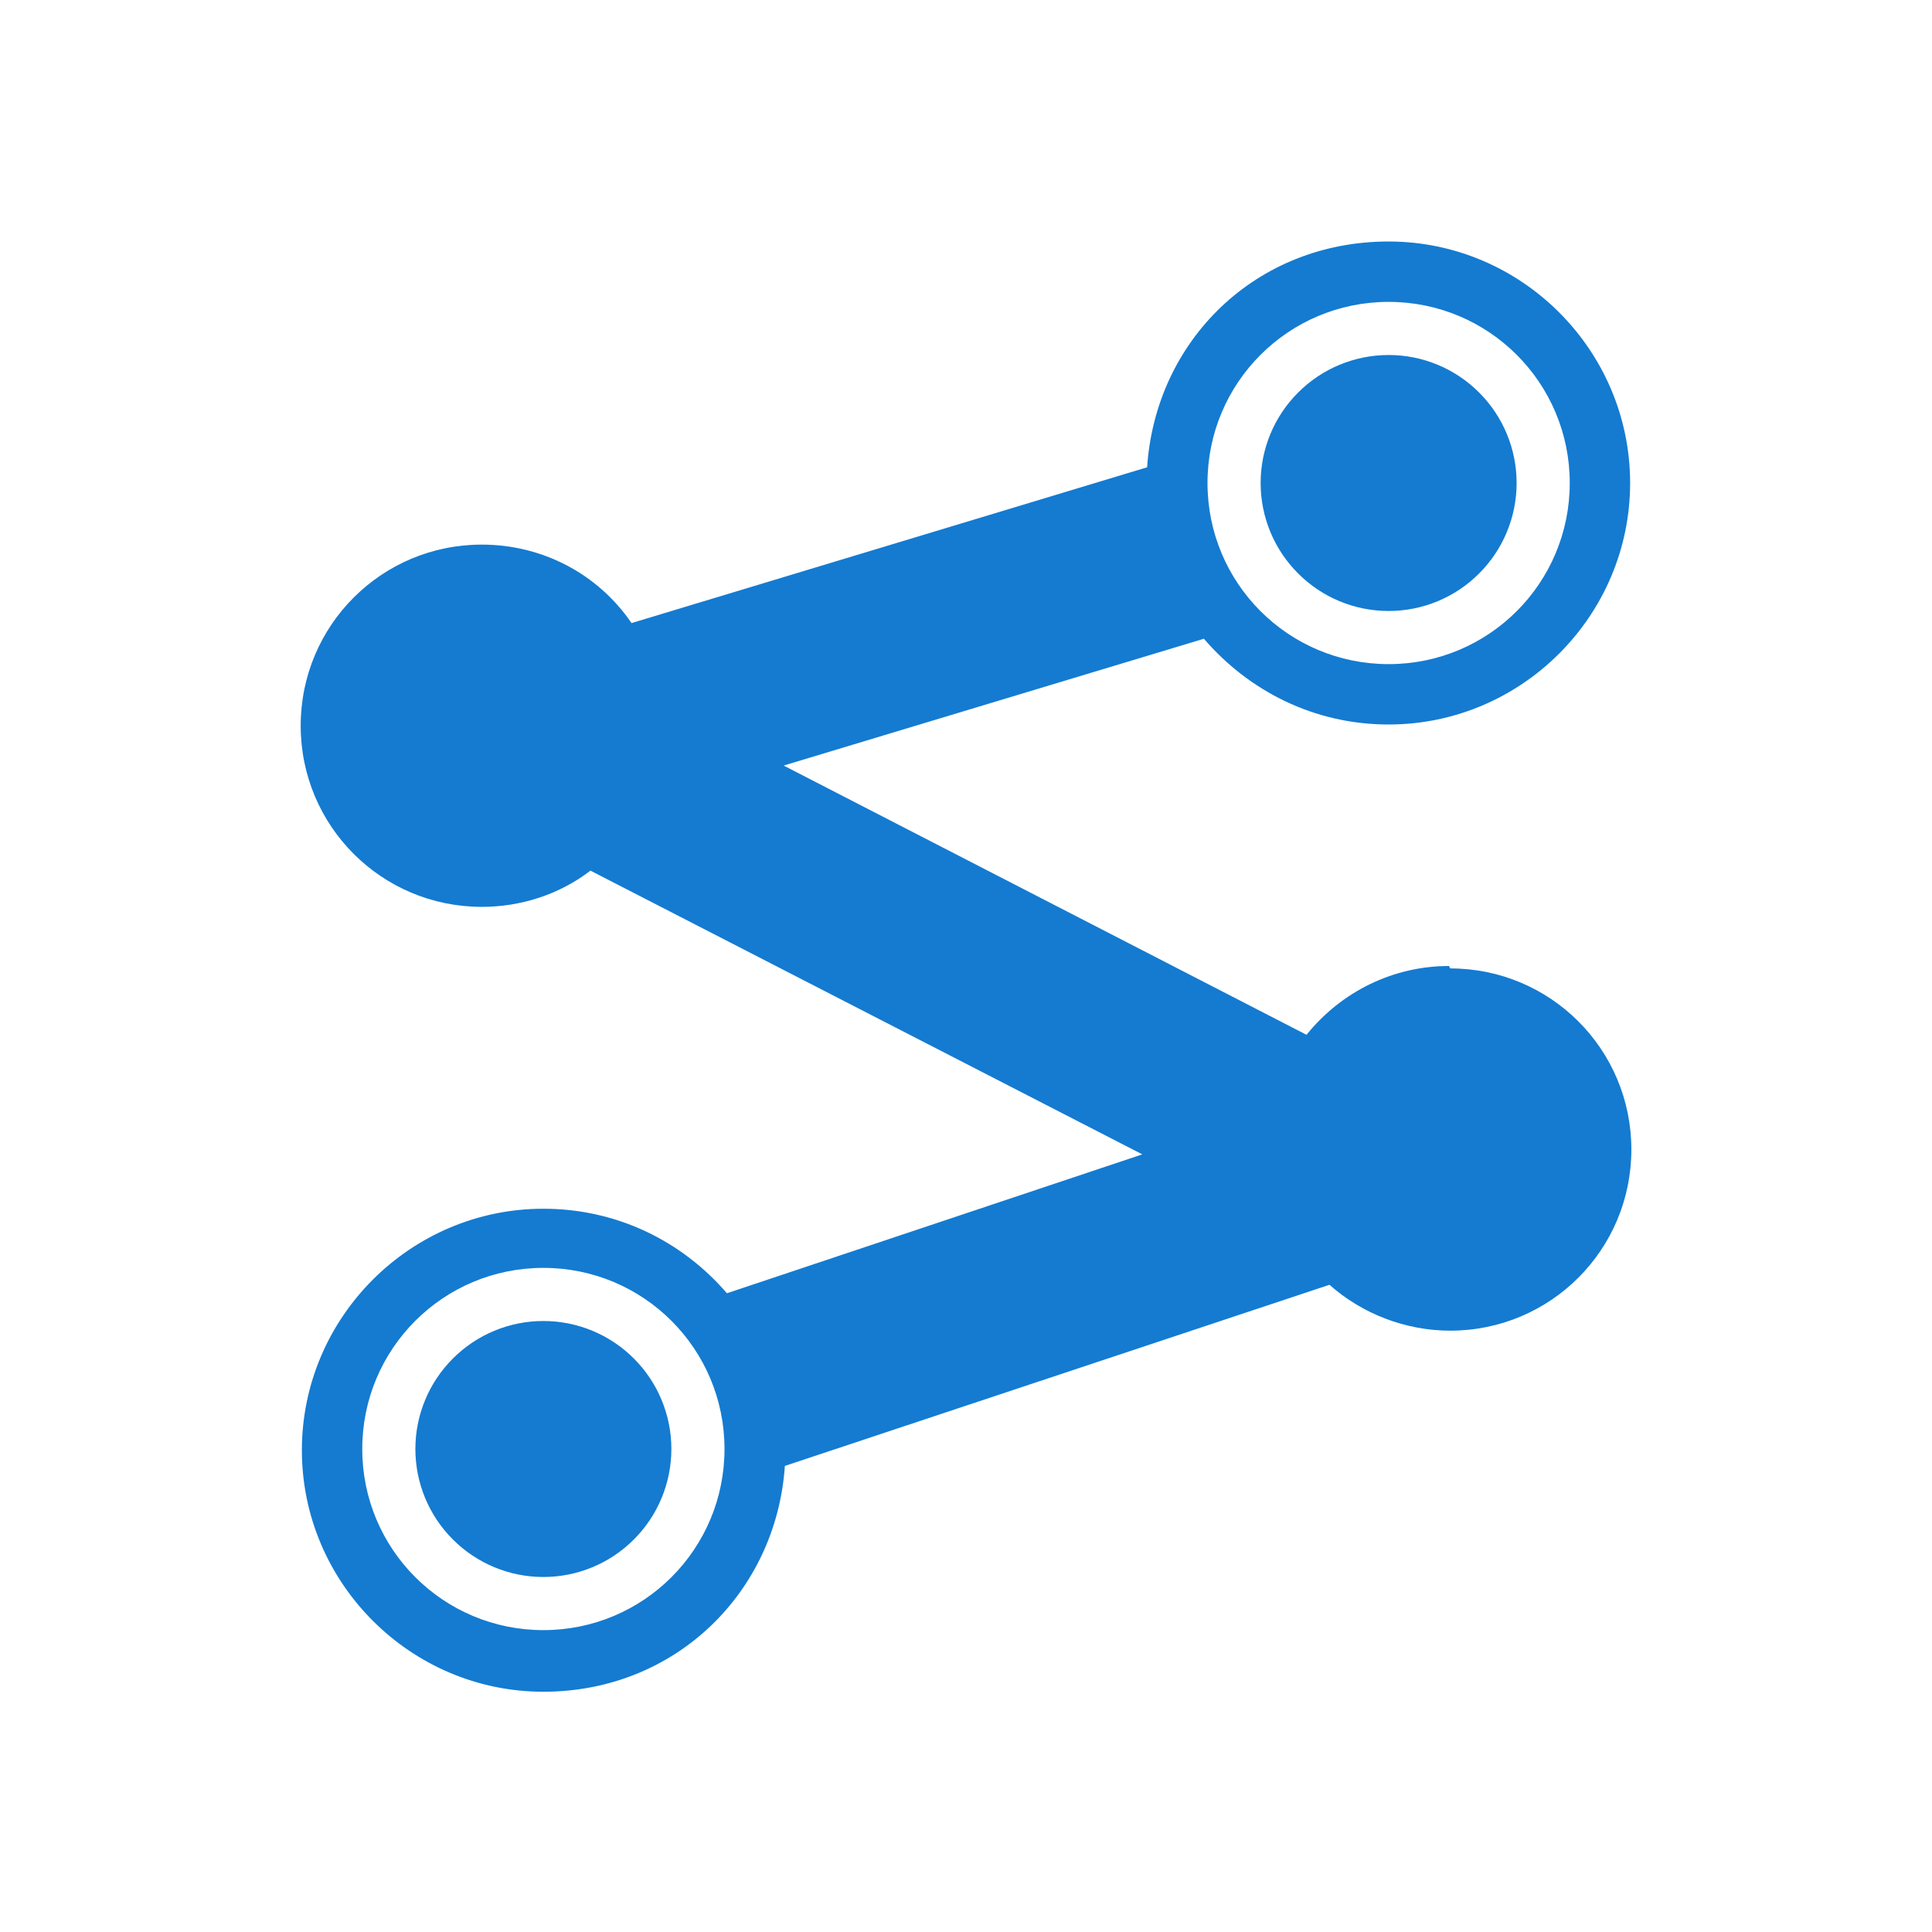 <svg width="36" height="36" viewBox="0 0 36 36" fill="none" xmlns="http://www.w3.org/2000/svg">
<path d="M27 18C25.965 18 24.997 18.473 24.345 19.282L14.602 14.265L22.433 11.902C23.265 12.87 24.48 13.5 25.875 13.5C28.35 13.5 30.375 11.475 30.375 9C30.375 6.525 28.35 4.5 25.875 4.5C23.4 4.5 21.532 6.345 21.375 8.707L11.768 11.61C11.137 10.688 10.102 10.148 8.978 10.148C7.11 10.148 5.603 11.655 5.603 13.523C5.603 15.39 7.11 16.898 8.978 16.898C9.698 16.898 10.418 16.672 11.002 16.223L21.285 21.51L13.545 24.098C12.713 23.13 11.498 22.523 10.125 22.523C7.65 22.523 5.625 24.547 5.625 27.023C5.625 29.497 7.65 31.523 10.125 31.523C12.6 31.523 14.467 29.655 14.625 27.315L24.773 23.94C25.38 24.48 26.19 24.795 27.023 24.795C28.89 24.795 30.398 23.288 30.398 21.42C30.398 19.552 28.89 18.045 27.023 18.045L27 18ZM25.875 5.625C27.742 5.625 29.25 7.133 29.25 9C29.25 10.867 27.742 12.375 25.875 12.375C24.008 12.375 22.5 10.867 22.5 9C22.5 7.133 24.008 5.625 25.875 5.625ZM10.125 30.375C8.258 30.375 6.75 28.867 6.75 27C6.75 25.133 8.258 23.625 10.125 23.625C11.992 23.625 13.5 25.133 13.5 27C13.5 28.867 11.992 30.375 10.125 30.375Z" fill="#147BD1"/>
<path d="M23.49 9C23.49 9.633 23.741 10.239 24.189 10.686C24.636 11.134 25.242 11.385 25.875 11.385C26.508 11.385 27.114 11.134 27.561 10.686C28.009 10.239 28.26 9.633 28.26 9C28.26 8.367 28.009 7.761 27.561 7.314C27.114 6.866 26.508 6.615 25.875 6.615C25.242 6.615 24.636 6.866 24.189 7.314C23.741 7.761 23.49 8.367 23.49 9Z" fill="#147BD1"/>
<path d="M7.74 27C7.74 27.633 7.991 28.239 8.439 28.686C8.886 29.134 9.492 29.385 10.125 29.385C10.758 29.385 11.364 29.134 11.811 28.686C12.259 28.239 12.51 27.633 12.51 27C12.51 26.367 12.259 25.761 11.811 25.314C11.364 24.866 10.758 24.615 10.125 24.615C9.492 24.615 8.886 24.866 8.439 25.314C7.991 25.761 7.74 26.367 7.74 27Z" fill="#147BD1"/>
</svg>
